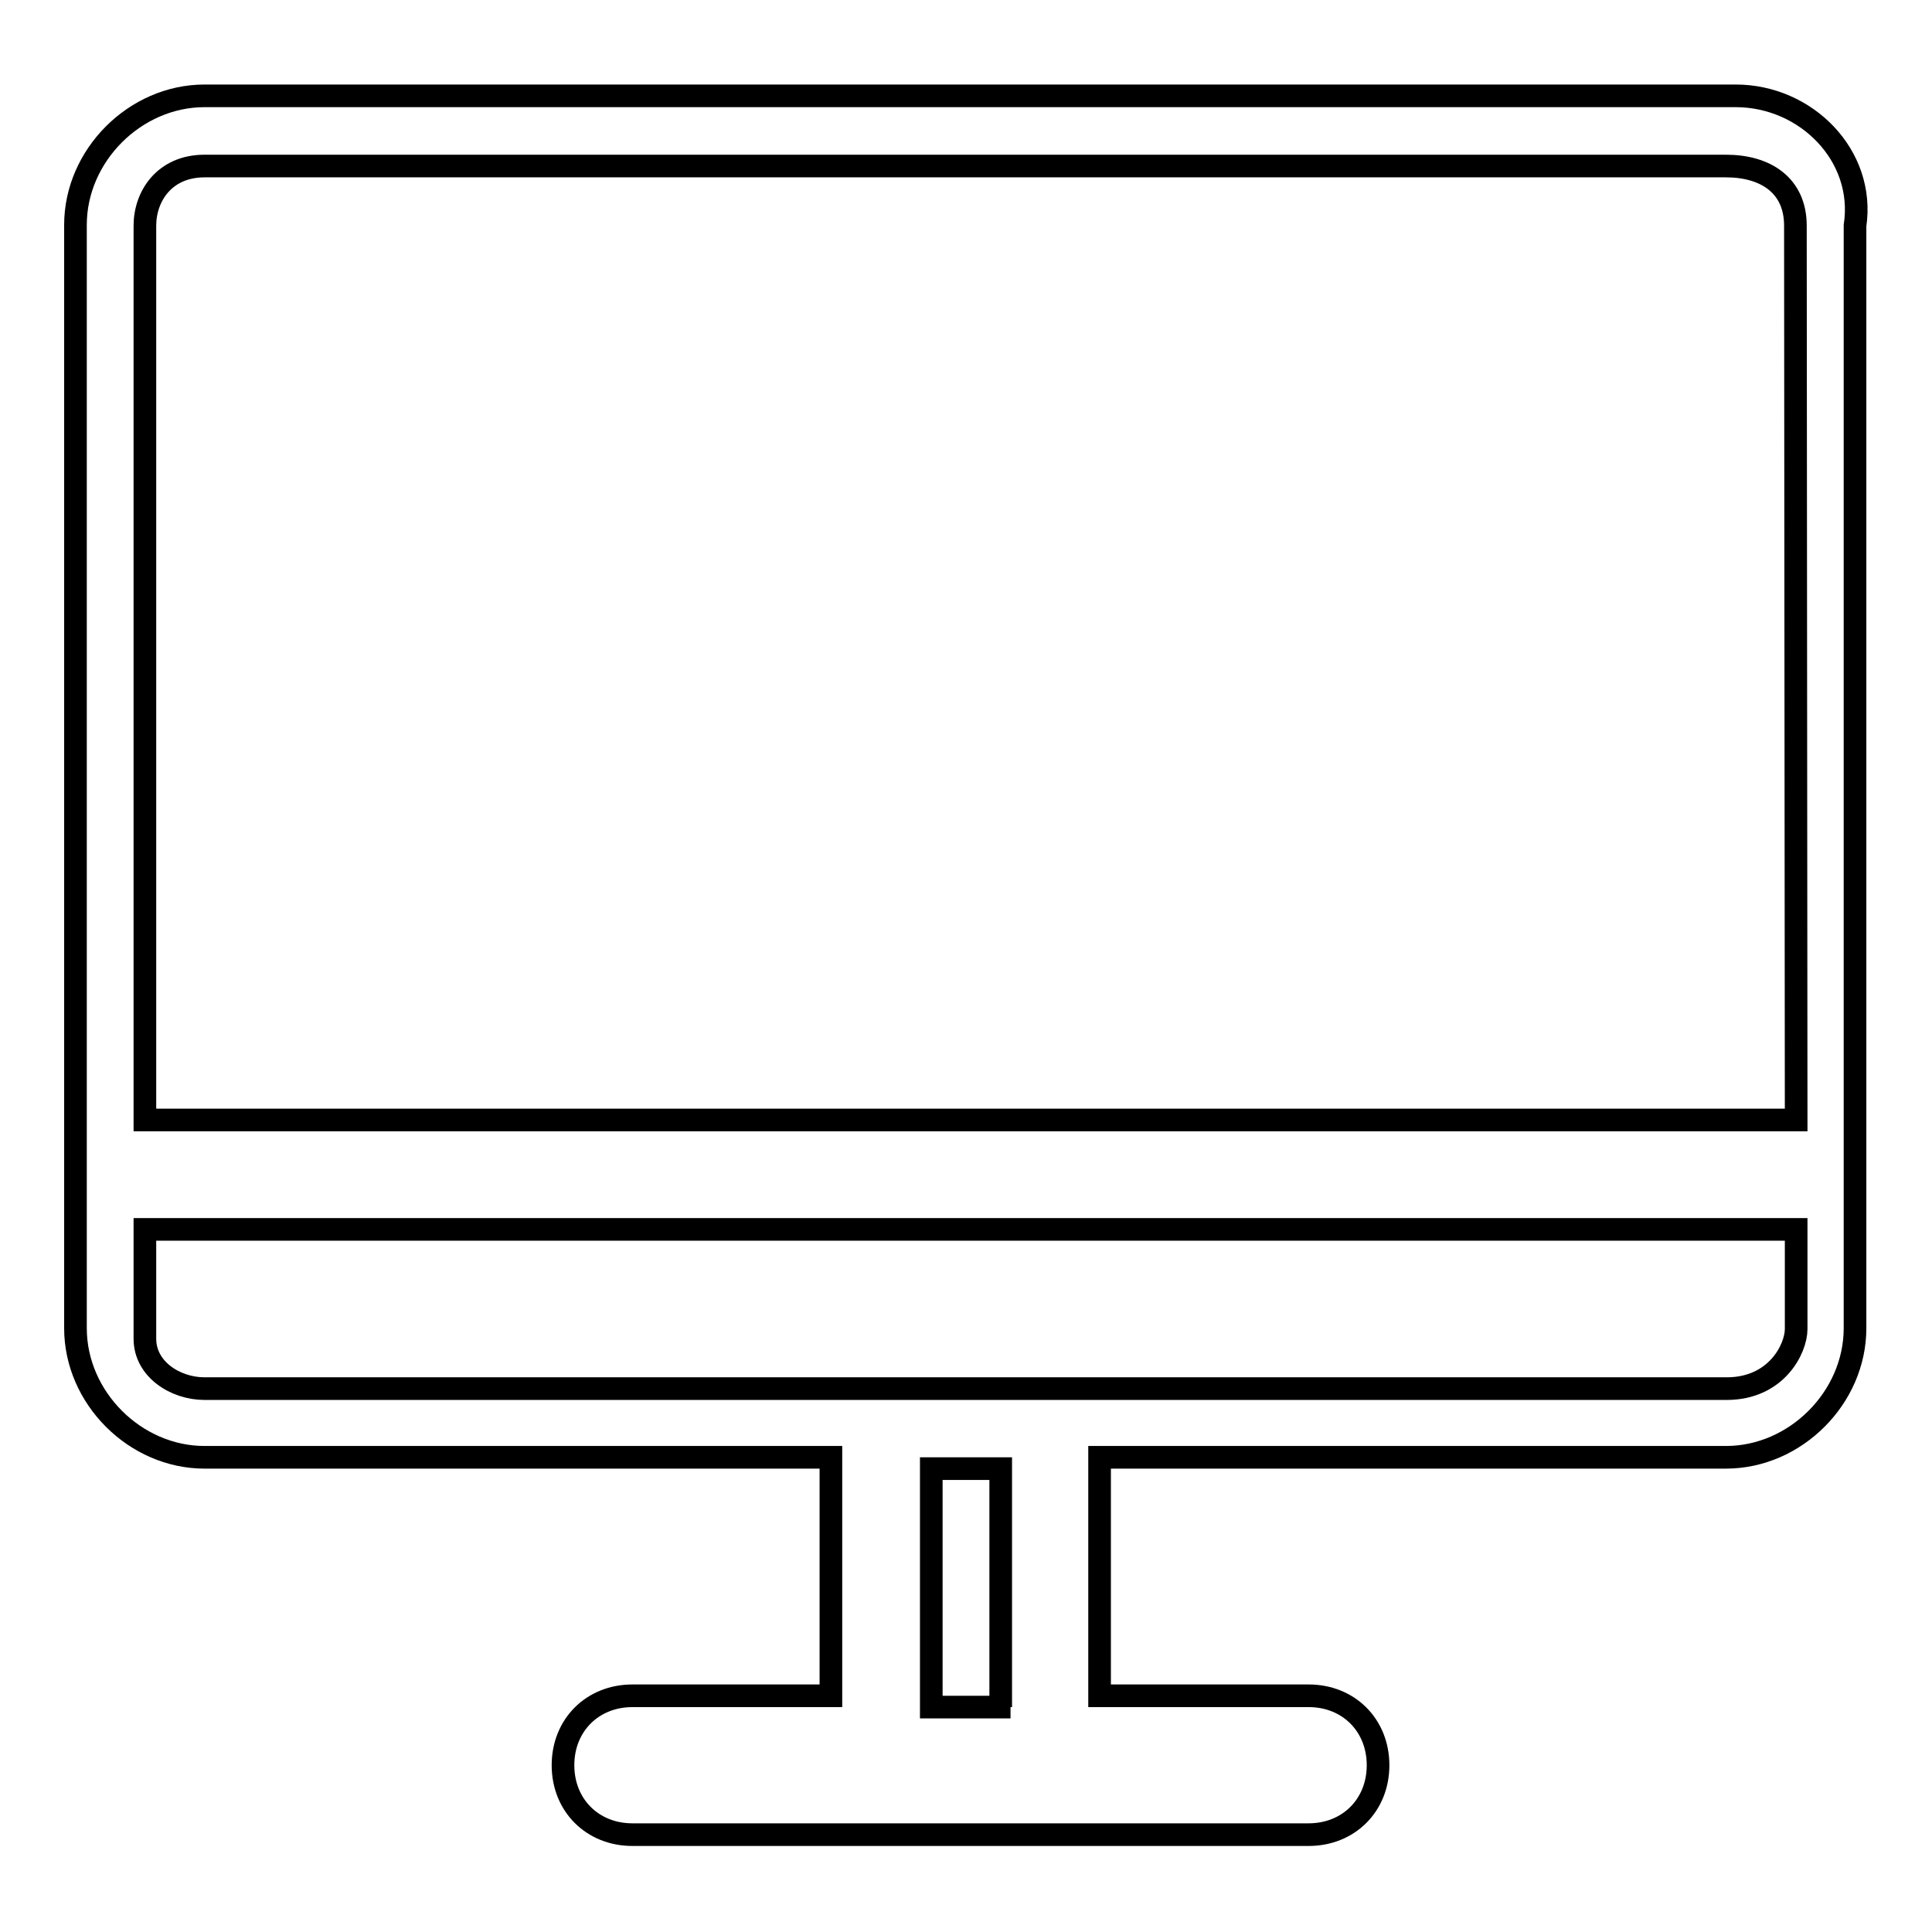 <?xml version="1.0" encoding="utf-8"?>
<!-- Svg Vector Icons : http://www.onlinewebfonts.com/icon -->
<!DOCTYPE svg PUBLIC "-//W3C//DTD SVG 1.1//EN" "http://www.w3.org/Graphics/SVG/1.1/DTD/svg11.dtd">
<svg version="1.1" xmlns="http://www.w3.org/2000/svg" xmlns:xlink="http://www.w3.org/1999/xlink" x="0px" y="0px" viewBox="0 0 256 256" enable-background="new 0 0 256 256" xml:space="preserve">
<g><g><path stroke-width="3" fill-opacity="0" stroke="#000000"  d="M230,12.7H27.1c-9.2,0-17.1,7.9-17.1,17.1v146.2c0,9.2,7.9,17.1,17.1,17.1h83v31.6H83.8l0,0c-5.3,0-9.2,3.9-9.2,9.2c0,5.3,3.9,9.2,9.2,9.2l0,0l0,0l0,0h89.6l0,0l0,0l0,0c5.3,0,9.2-3.9,9.2-9.2c0-5.3-3.9-9.2-9.2-9.2l0,0l0,0l0,0h-27.7v-31.6h83c9.2,0,17.1-7.9,17.1-17.1V29.9C247.2,20.6,239.3,12.7,230,12.7z M133.9,226.2h-10.5v-31.6h9.2v31.6H133.9z M238,176.1c0,2.6-2.6,7.9-9.2,7.9H27.1c-3.9,0-7.9-2.6-7.9-6.6v-14.5H238V176.1z M238,148.4H19.2V29.9c0-3.9,2.6-7.9,7.9-7.9h201.6c5.3,0,9.2,2.6,9.2,7.9L238,148.4L238,148.4z"/></g></g>
</svg>